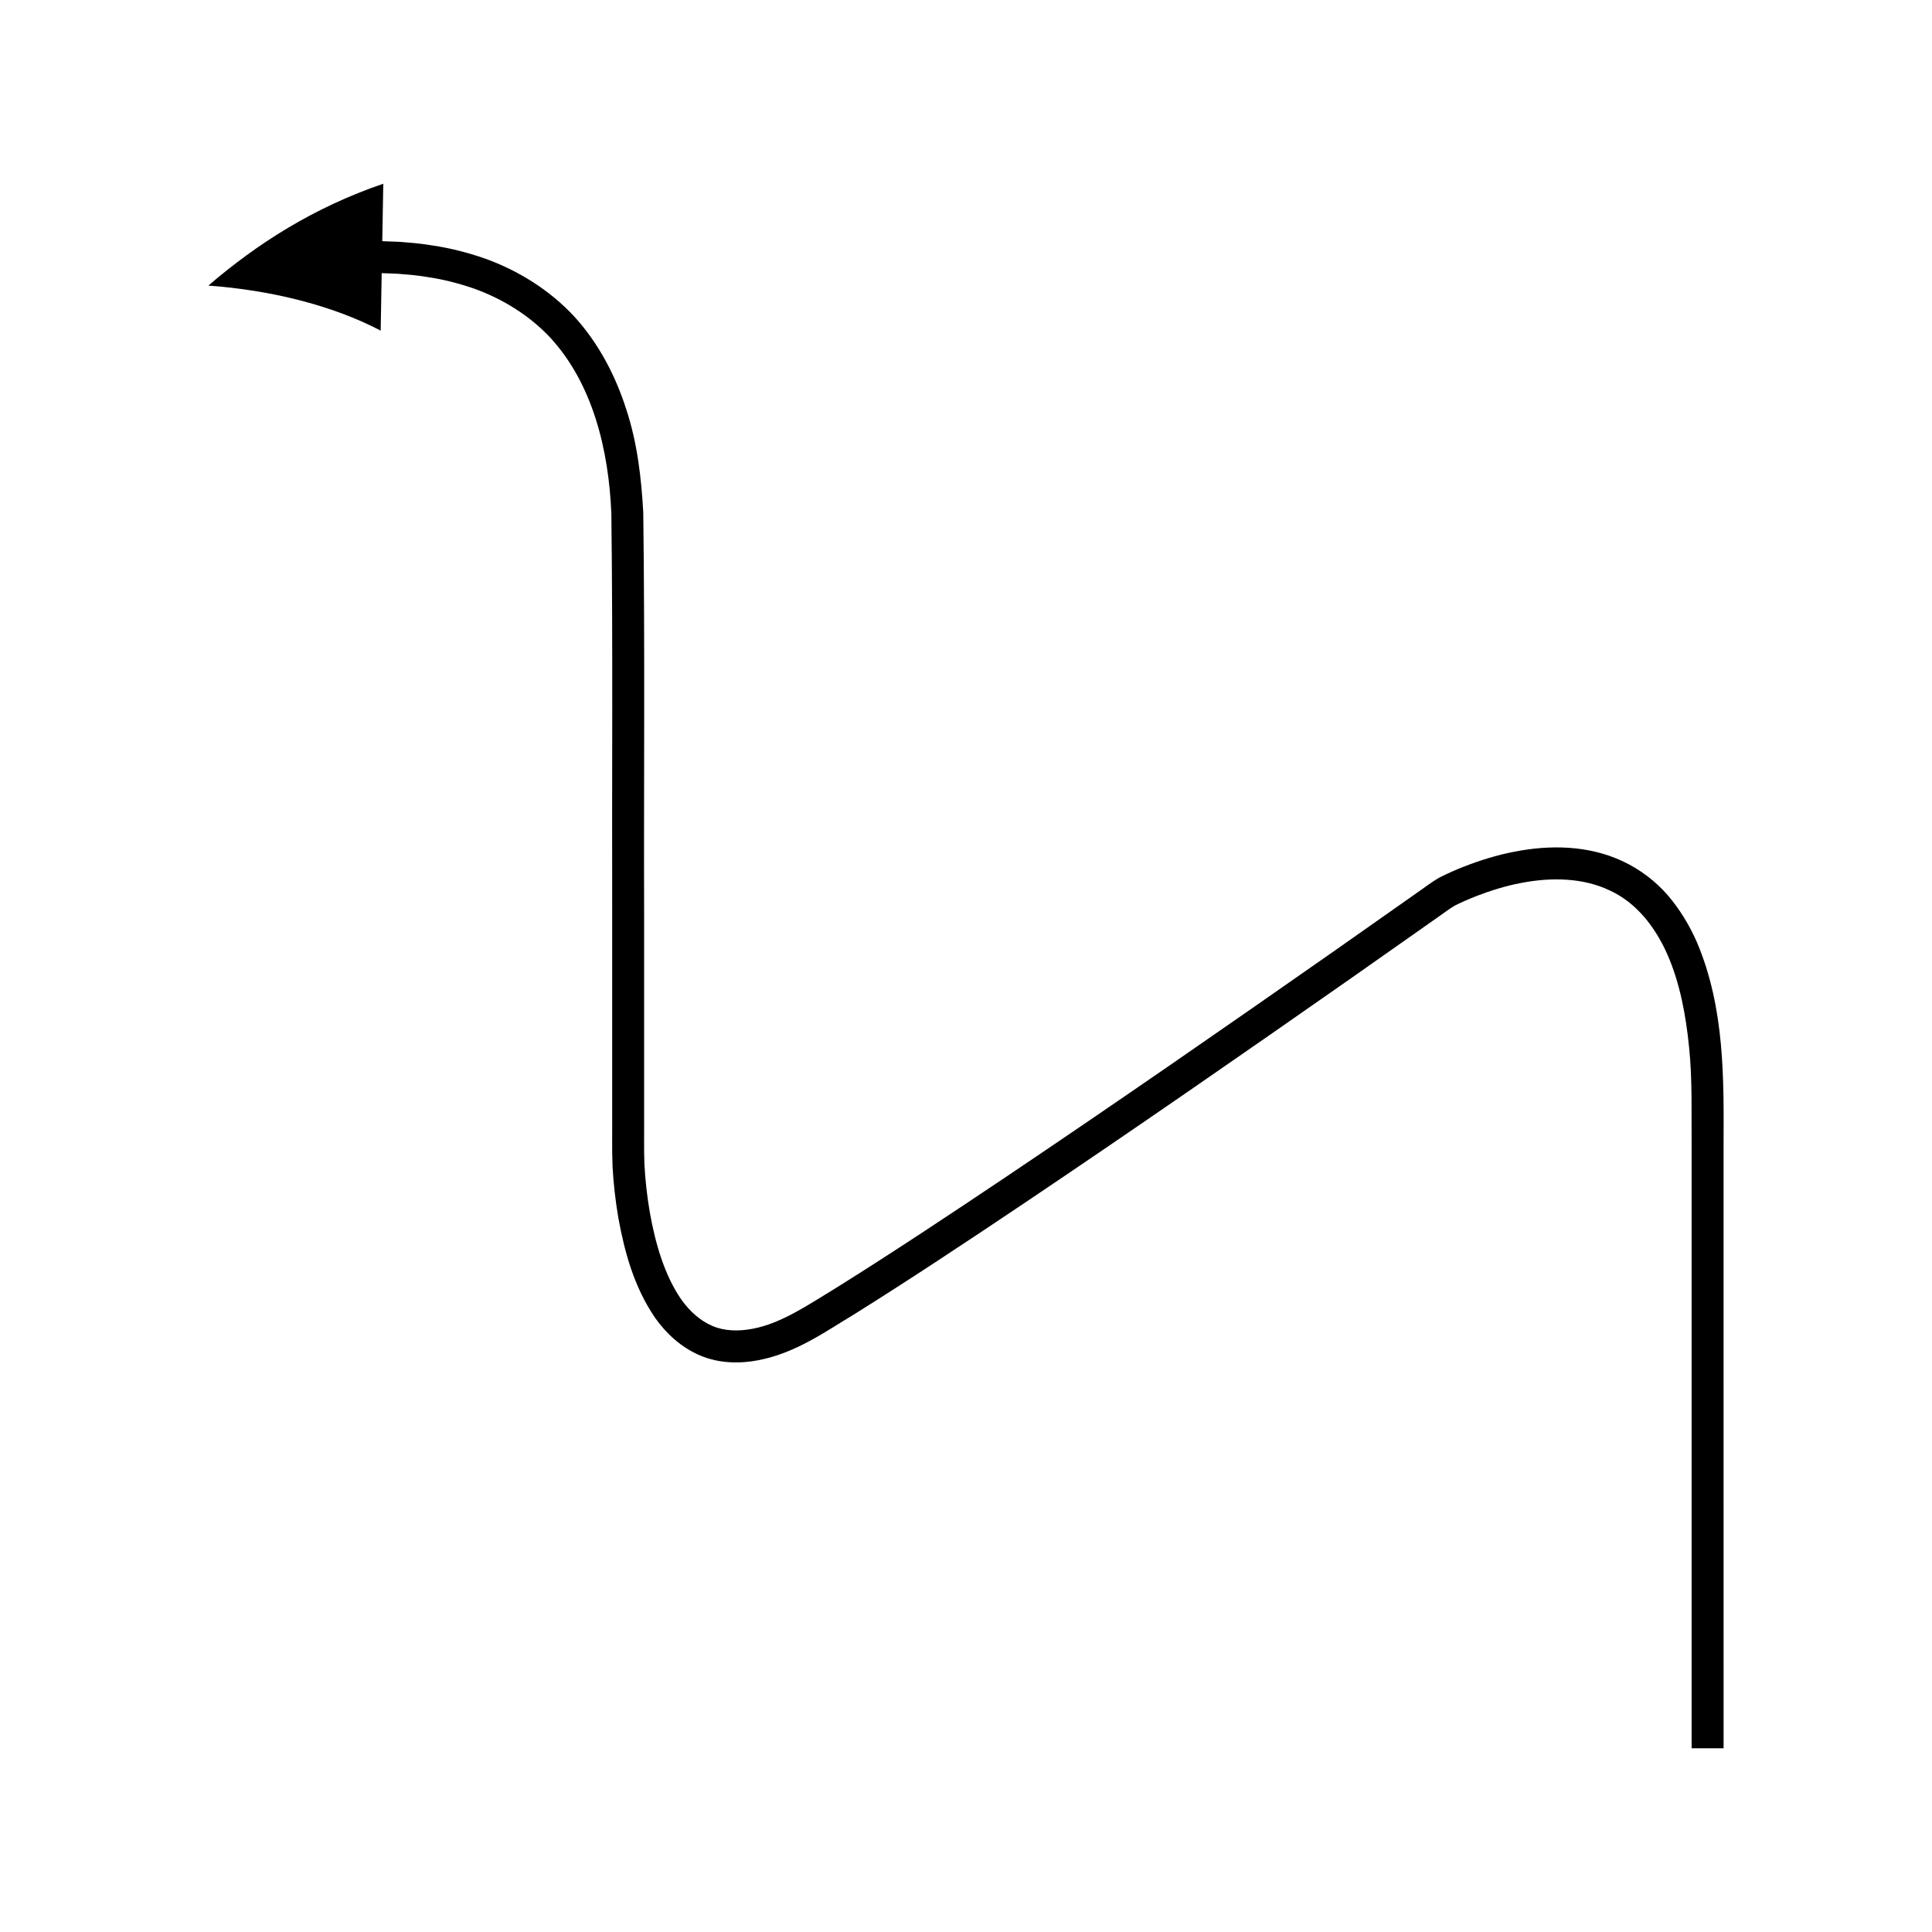 <?xml version="1.0" encoding="UTF-8"?>
<!-- Uploaded to: ICON Repo, www.iconrepo.com, Generator: ICON Repo Mixer Tools -->
<svg fill="#000000" width="800px" height="800px" version="1.1" viewBox="144 144 512 512" xmlns="http://www.w3.org/2000/svg">
 <path d="m586.01 381.29c-3.242-3.754-7.359-6.875-11.902-9.016-9.199-4.34-19.469-4.375-28.66-2.59-4.652 0.887-9.129 2.281-13.484 3.973-2.231 0.891-4.188 1.73-6.566 2.941-2.461 1.422-4.027 2.762-5.879 4l-21.746 15.293c-29.043 20.32-58.176 40.523-87.578 60.273-14.707 9.855-29.461 19.664-44.418 29.016-7.598 4.613-14.723 9.559-22.355 10.961-3.754 0.715-7.441 0.617-10.633-0.75-3.191-1.355-5.969-3.832-8.219-6.977-4.445-6.418-6.871-14.746-8.352-23.062-0.719-4.188-1.207-8.461-1.434-12.699-0.168-3.992-0.047-8.746-0.086-13.078v-53.199c-0.102-35.555 0.227-70.738-0.227-106.6-0.516-9.109-1.559-18.336-4.492-27.25-2.828-8.891-7.301-17.52-13.781-24.629-6.535-7.055-14.93-12.25-23.816-15.43-4.465-1.531-9.031-2.711-13.641-3.391-2.301-0.391-4.609-0.66-6.918-0.82-1.156-0.113-2.309-0.207-3.461-0.227l-3.059-0.105 0.27-15.23c-18.496 6.309-33.477 15.93-46.352 26.992 16.719 1.23 32.922 5.262 45.66 11.938l0.27-15.23 2.816 0.102c1.066 0.016 2.121 0.102 3.172 0.207 2.113 0.148 4.211 0.391 6.281 0.746 4.168 0.609 8.215 1.668 12.133 3.008 7.781 2.801 14.859 7.211 20.414 13.18 11.09 12.168 15.363 29.512 16.047 46.543 0.434 35.059 0.121 70.82 0.219 106.2v53.199c0.043 4.531-0.094 8.648 0.094 13.516 0.246 4.617 0.77 9.164 1.547 13.715 1.66 9.039 4.125 18.242 9.785 26.512 2.883 4.051 6.871 7.797 11.883 9.902 5.016 2.141 10.59 2.199 15.488 1.242 10.012-1.957 17.746-7.621 25.23-12.09 15.117-9.453 29.902-19.285 44.66-29.172 29.48-19.805 58.641-40.023 87.715-60.371l21.773-15.312c1.816-1.238 3.707-2.723 5.09-3.5 1.574-0.801 3.684-1.734 5.574-2.477 3.906-1.516 7.93-2.769 11.996-3.539 8.09-1.574 16.477-1.371 23.434 1.938 7.047 3.176 12.137 9.641 15.414 17.109 3.289 7.516 4.856 15.984 5.707 24.488 0.887 8.5 0.598 17.25 0.668 26.176v159.6h8.477l-0.008-106.4v-53.203c0.055-17.473 0.41-36.445-7.09-54.07-1.922-4.371-4.453-8.578-7.66-12.352z"/>
</svg>
